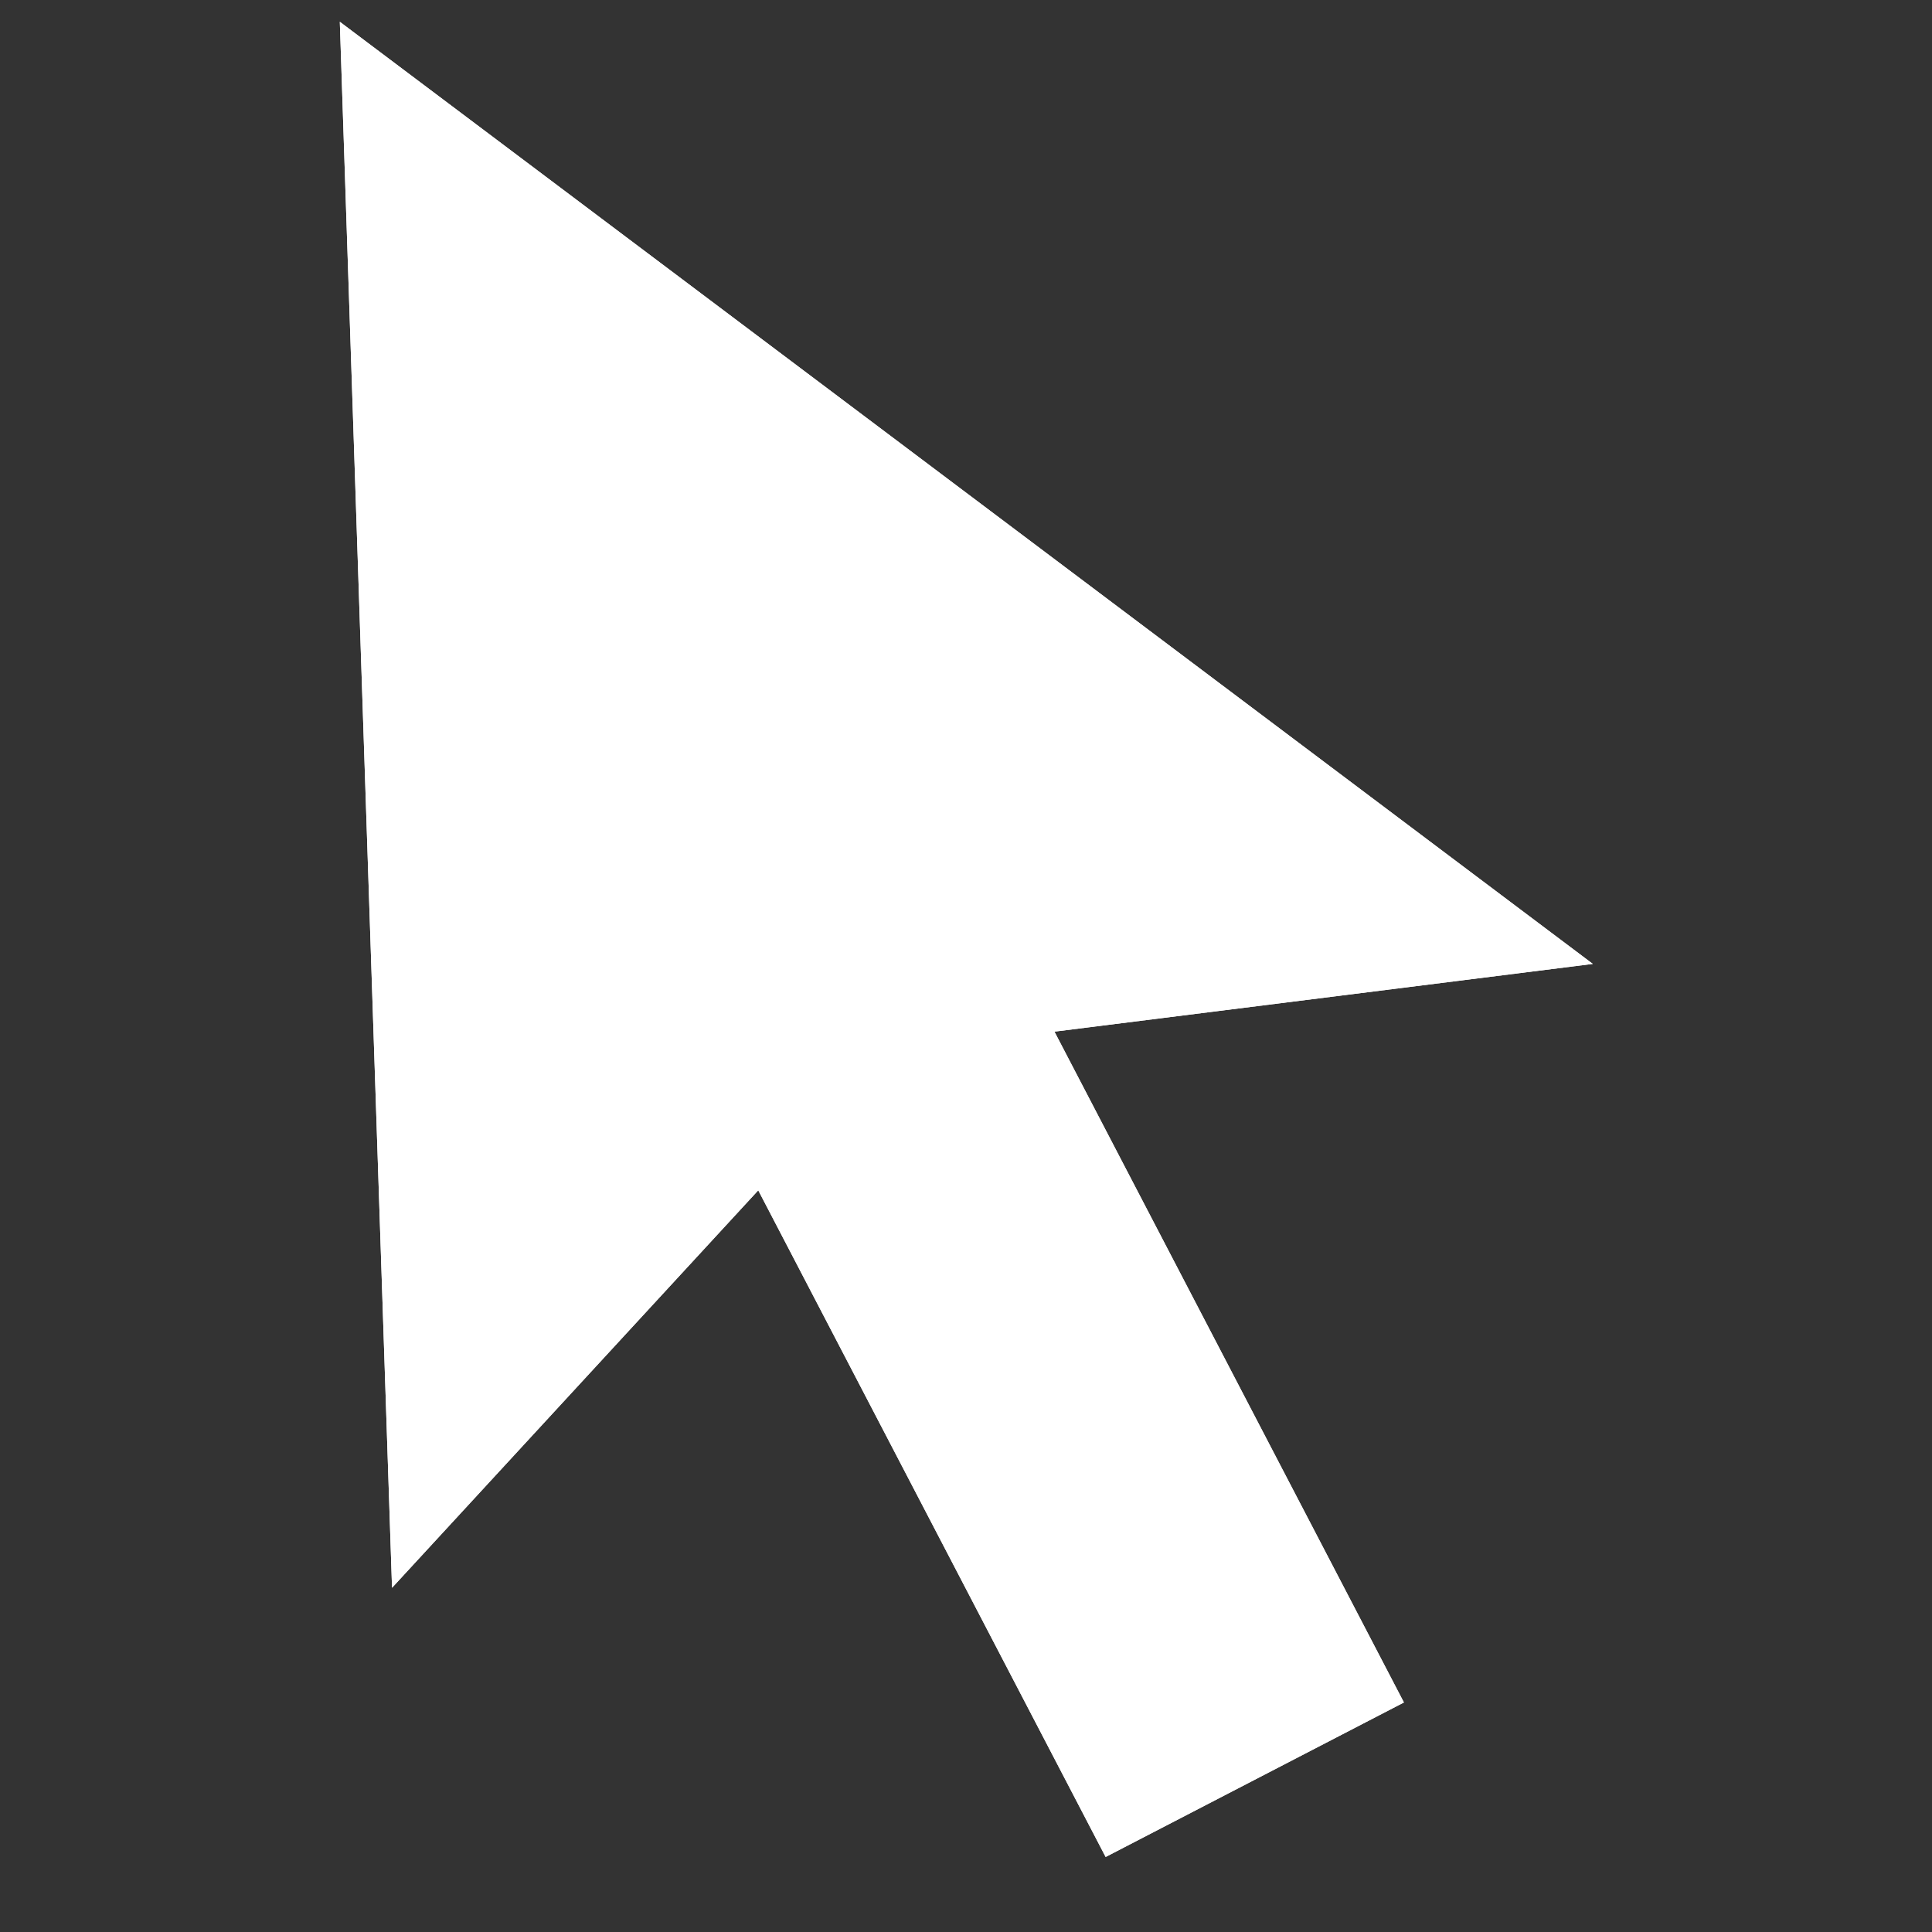 <svg xmlns="http://www.w3.org/2000/svg" xmlns:xlink="http://www.w3.org/1999/xlink" width="48" zoomAndPan="magnify" viewBox="0 0 36 36" height="48" preserveAspectRatio="xMidYMid meet" version="1.0"><rect x="0" y="0" width="36" height="36" fill="#333333" stroke="none"/><defs><clipPath id="341bc416f1"><path d="M 6.332 0 L 29.684 0 L 29.684 35 L 6.332 35 Z M 6.332 0 " clip-rule="nonzero"/></clipPath></defs><g clip-path="url(#341bc416f1)"><path fill="#ffffff" d="M 29.68 17.961 L 6.332 0.406 L 7.305 29.586 L 14.129 22.18 L 20.602 34.602 L 26.16 31.723 L 19.648 19.223 Z M 29.68 17.961 " fill-opacity="1" fill-rule="nonzero"/><path fill="#ffffff" d="M 29.68 17.961 L 6.332 0.406 L 7.305 29.586 L 14.129 22.18 L 20.602 34.602 L 26.16 31.723 L 19.648 19.223 Z M 29.68 17.961 " fill-opacity="1" fill-rule="nonzero"/></g></svg>